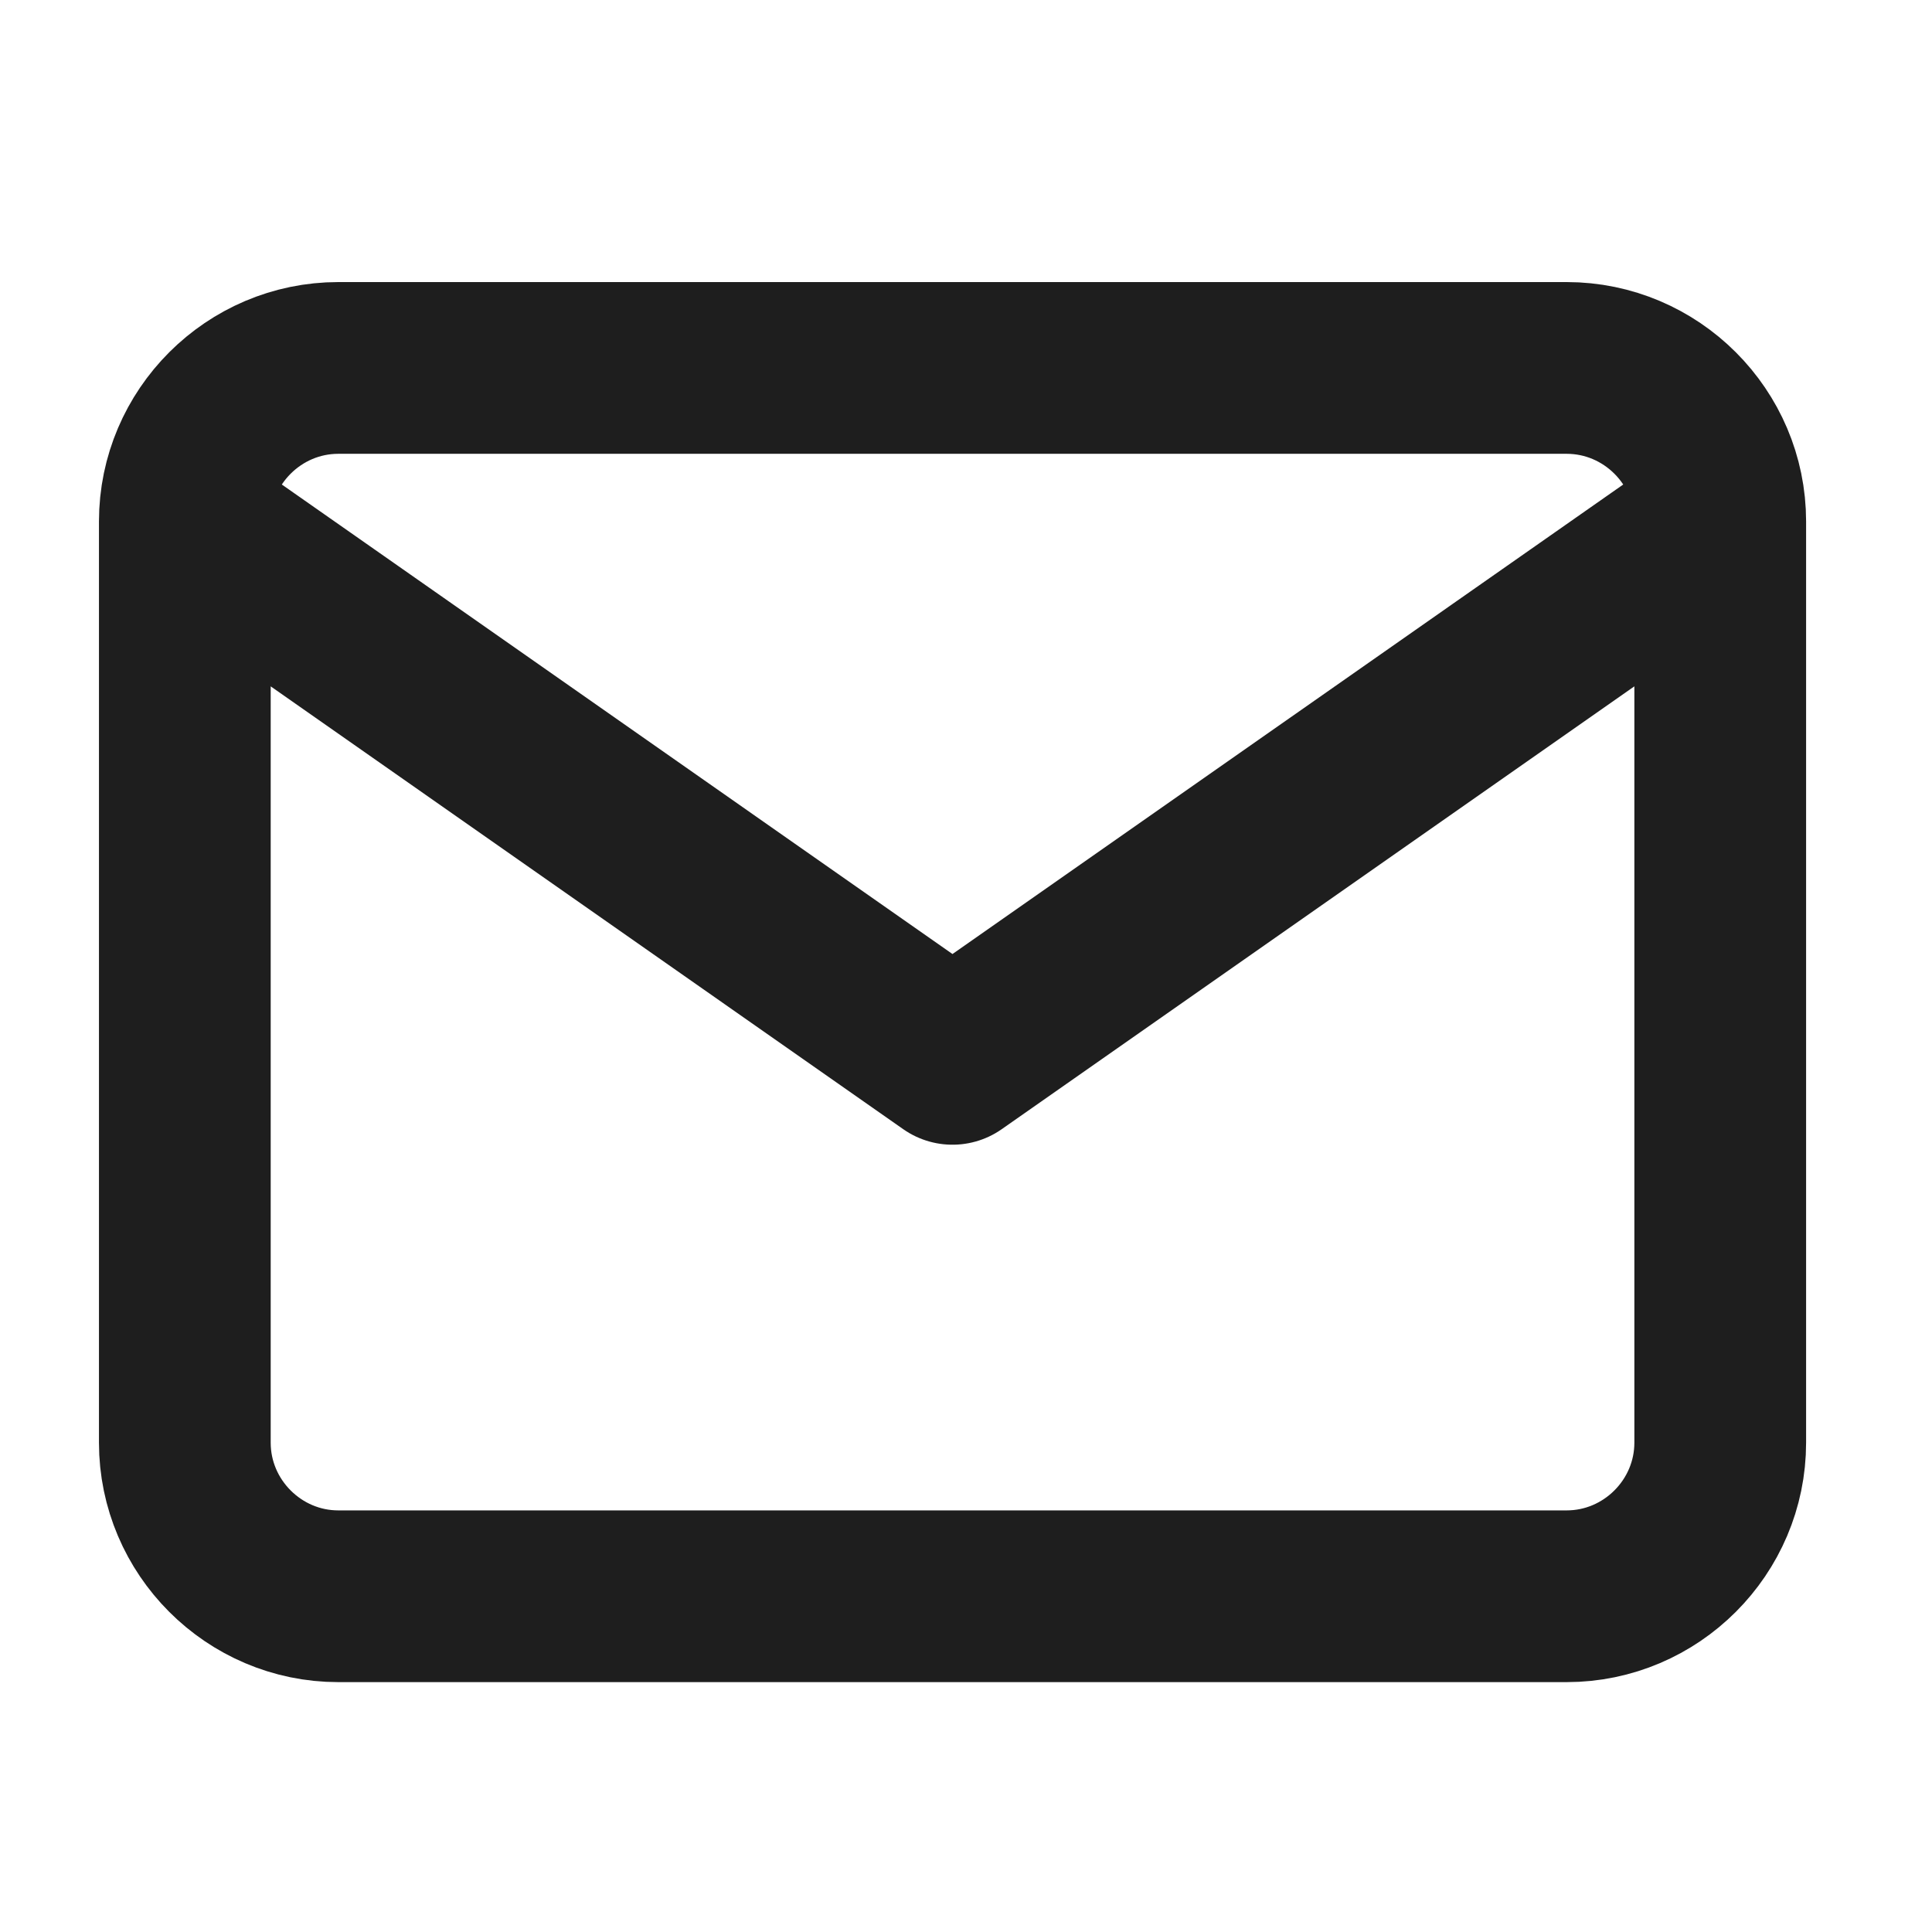 <svg width="18" height="18" viewBox="0 0 18 18" fill="none" xmlns="http://www.w3.org/2000/svg">
<g clip-path="url(#clip0_212_315)">
<path d="M16.027 4.858C16.027 4.071 15.383 3.428 14.596 3.428H3.152C2.366 3.428 1.722 4.071 1.722 4.858M16.027 4.858V13.441C16.027 14.228 15.383 14.872 14.596 14.872H3.152C2.366 14.872 1.722 14.228 1.722 13.441V4.858M16.027 4.858L8.874 9.865L1.722 4.858" stroke="#1E1E1E" stroke-width="1.6" stroke-linecap="round" stroke-linejoin="round"/>
</g>
<defs>
<clipPath id="clip0_212_315">
<rect width="17.166" height="17.166" fill="white" transform="translate(0.292 0.566)"/>
</clipPath>
</defs>
</svg>
